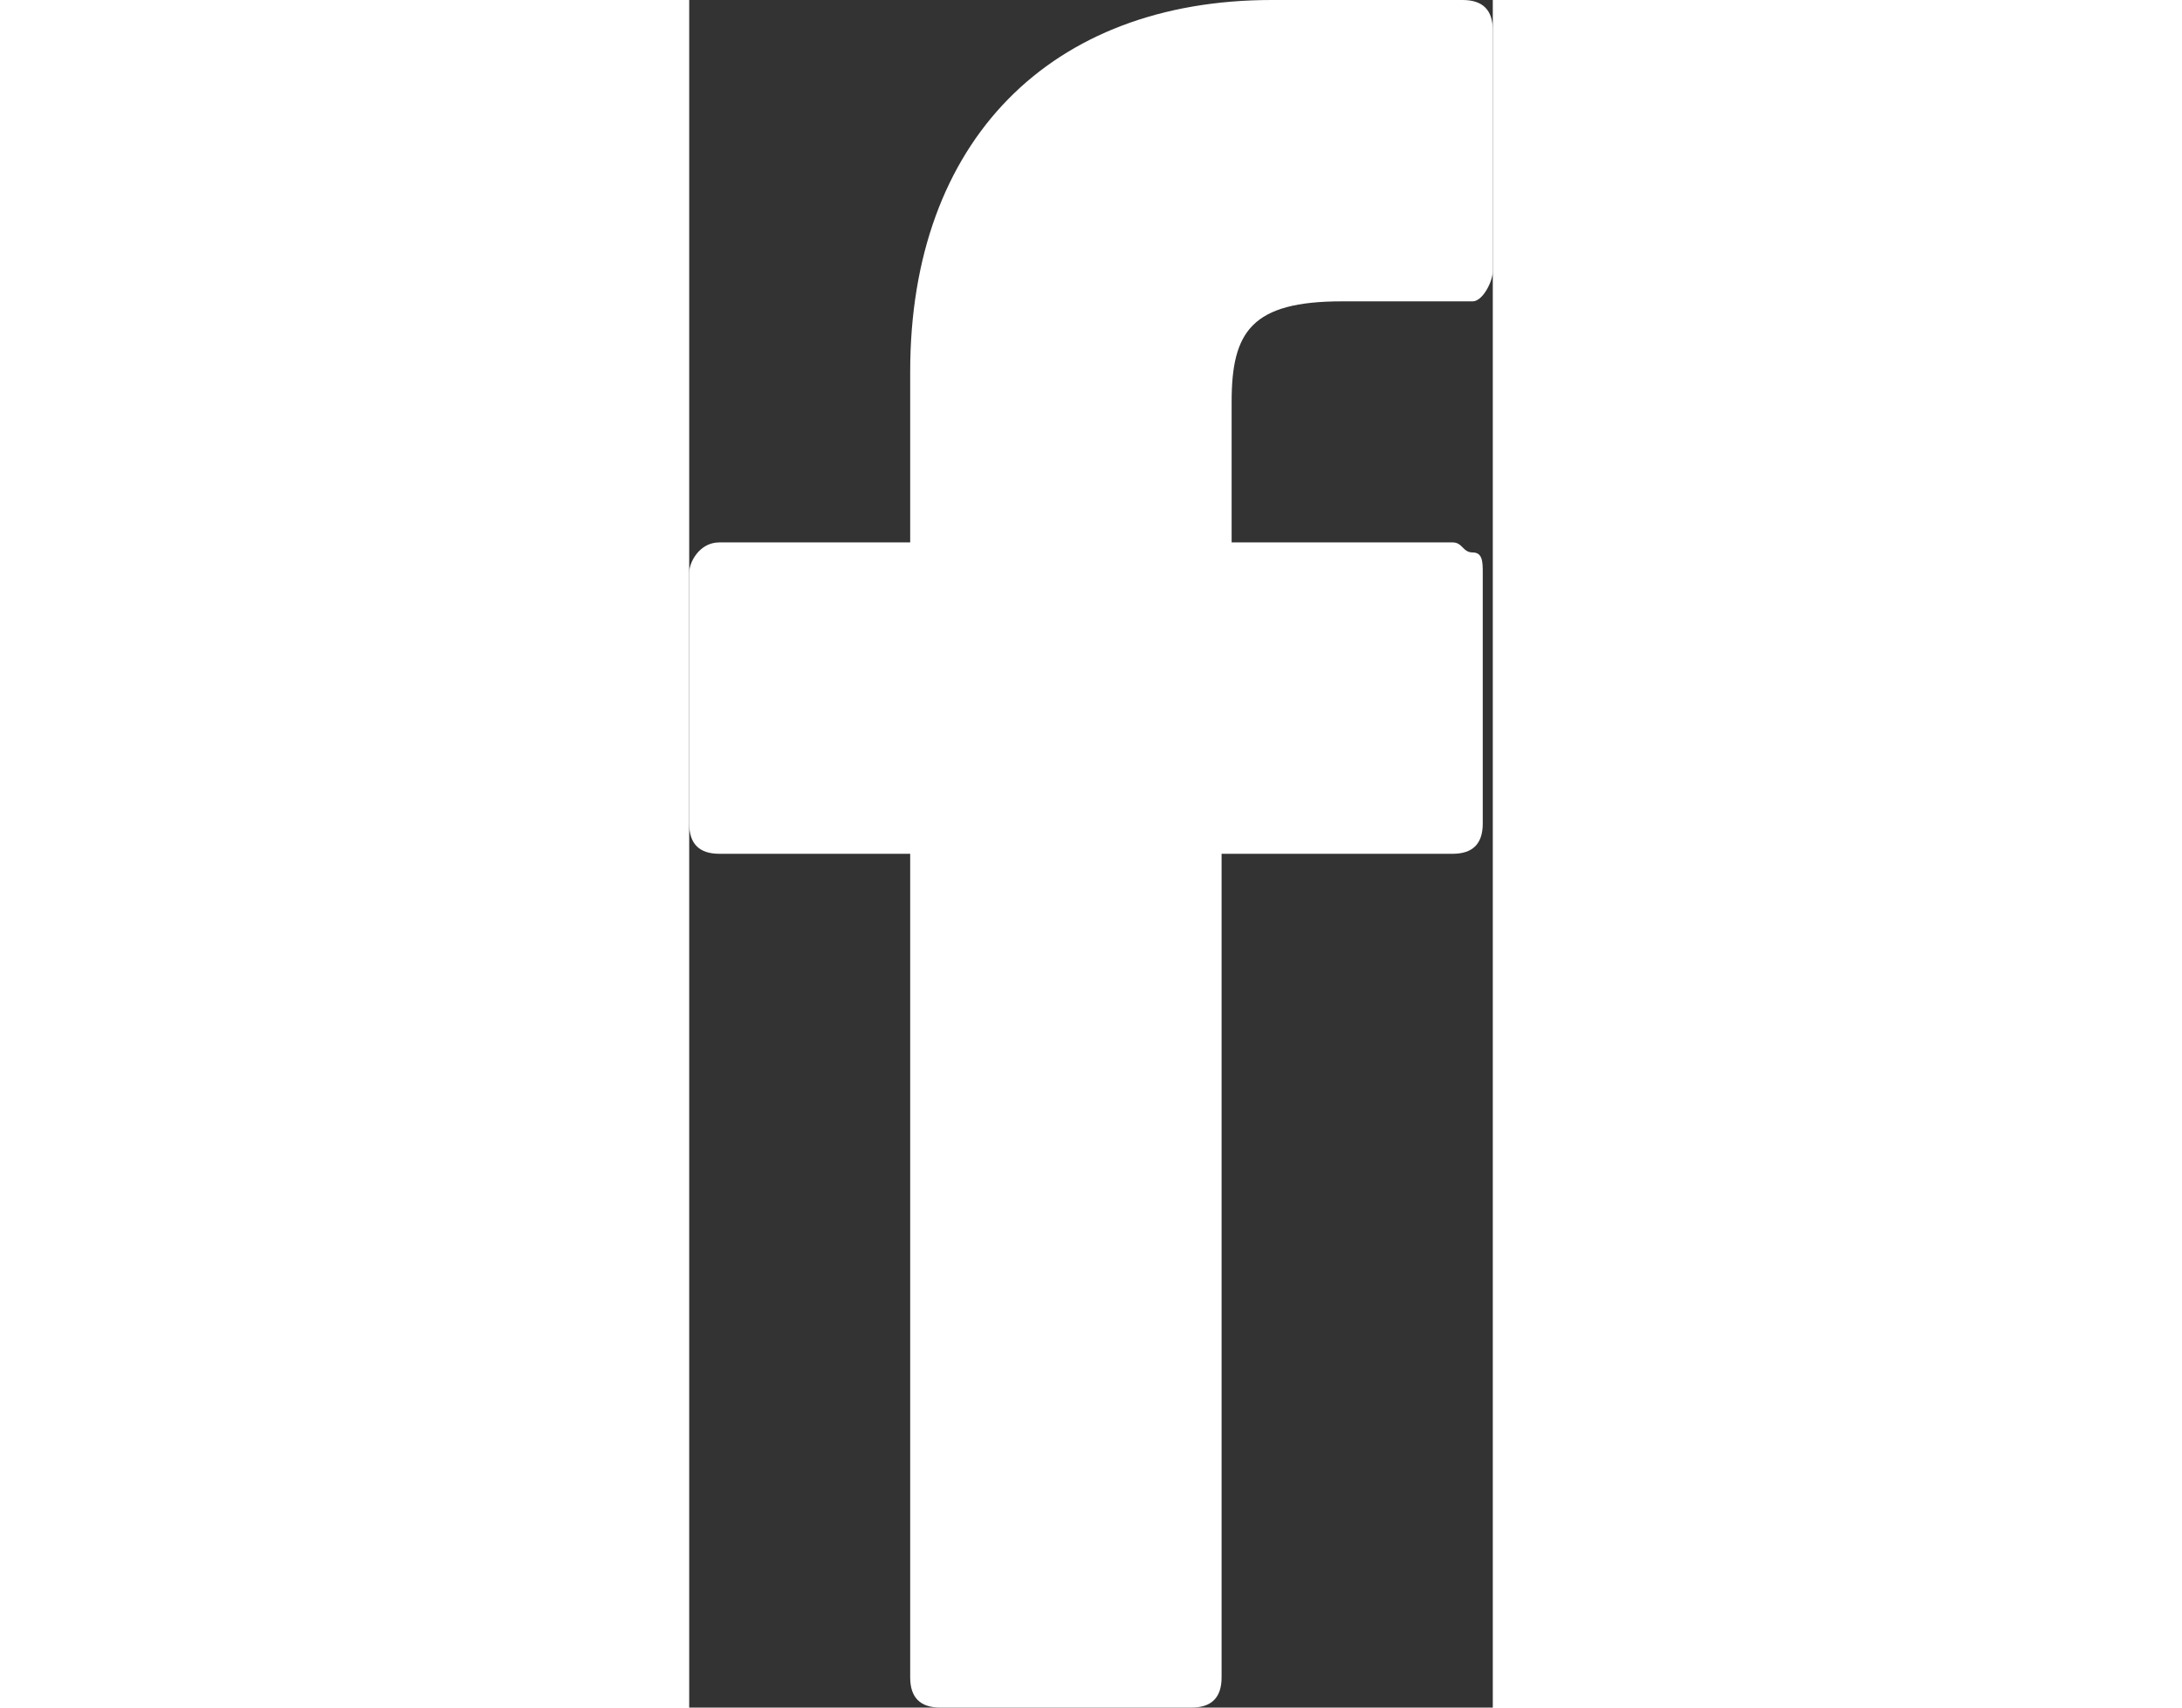 <svg xmlns="http://www.w3.org/2000/svg" viewBox="0 0 8 17" width="23" height="18"><rect x="0" y="0" width="8" height="17" fill="#333333" stroke="none"/><path d="M7.7 0H5.8C3.6 0 2.2 1.4 2.2 3.7v1.7H.3c-.2 0-.3.2-.3.3v2.5c0 .2.1.3.3.3h1.9v8.2c0 .2.1.3.3.3H5c.2 0 .3-.1.3-.3V8.5h2.3c.2 0 .3-.1.3-.3V5.7c0-.1 0-.2-.1-.2s-.1-.1-.2-.1H5.4V4c0-.7.2-1 1.1-1h1.3c.1 0 .2-.2.2-.3V.3c0-.2-.1-.3-.3-.3z" fill="#fff"/></svg>